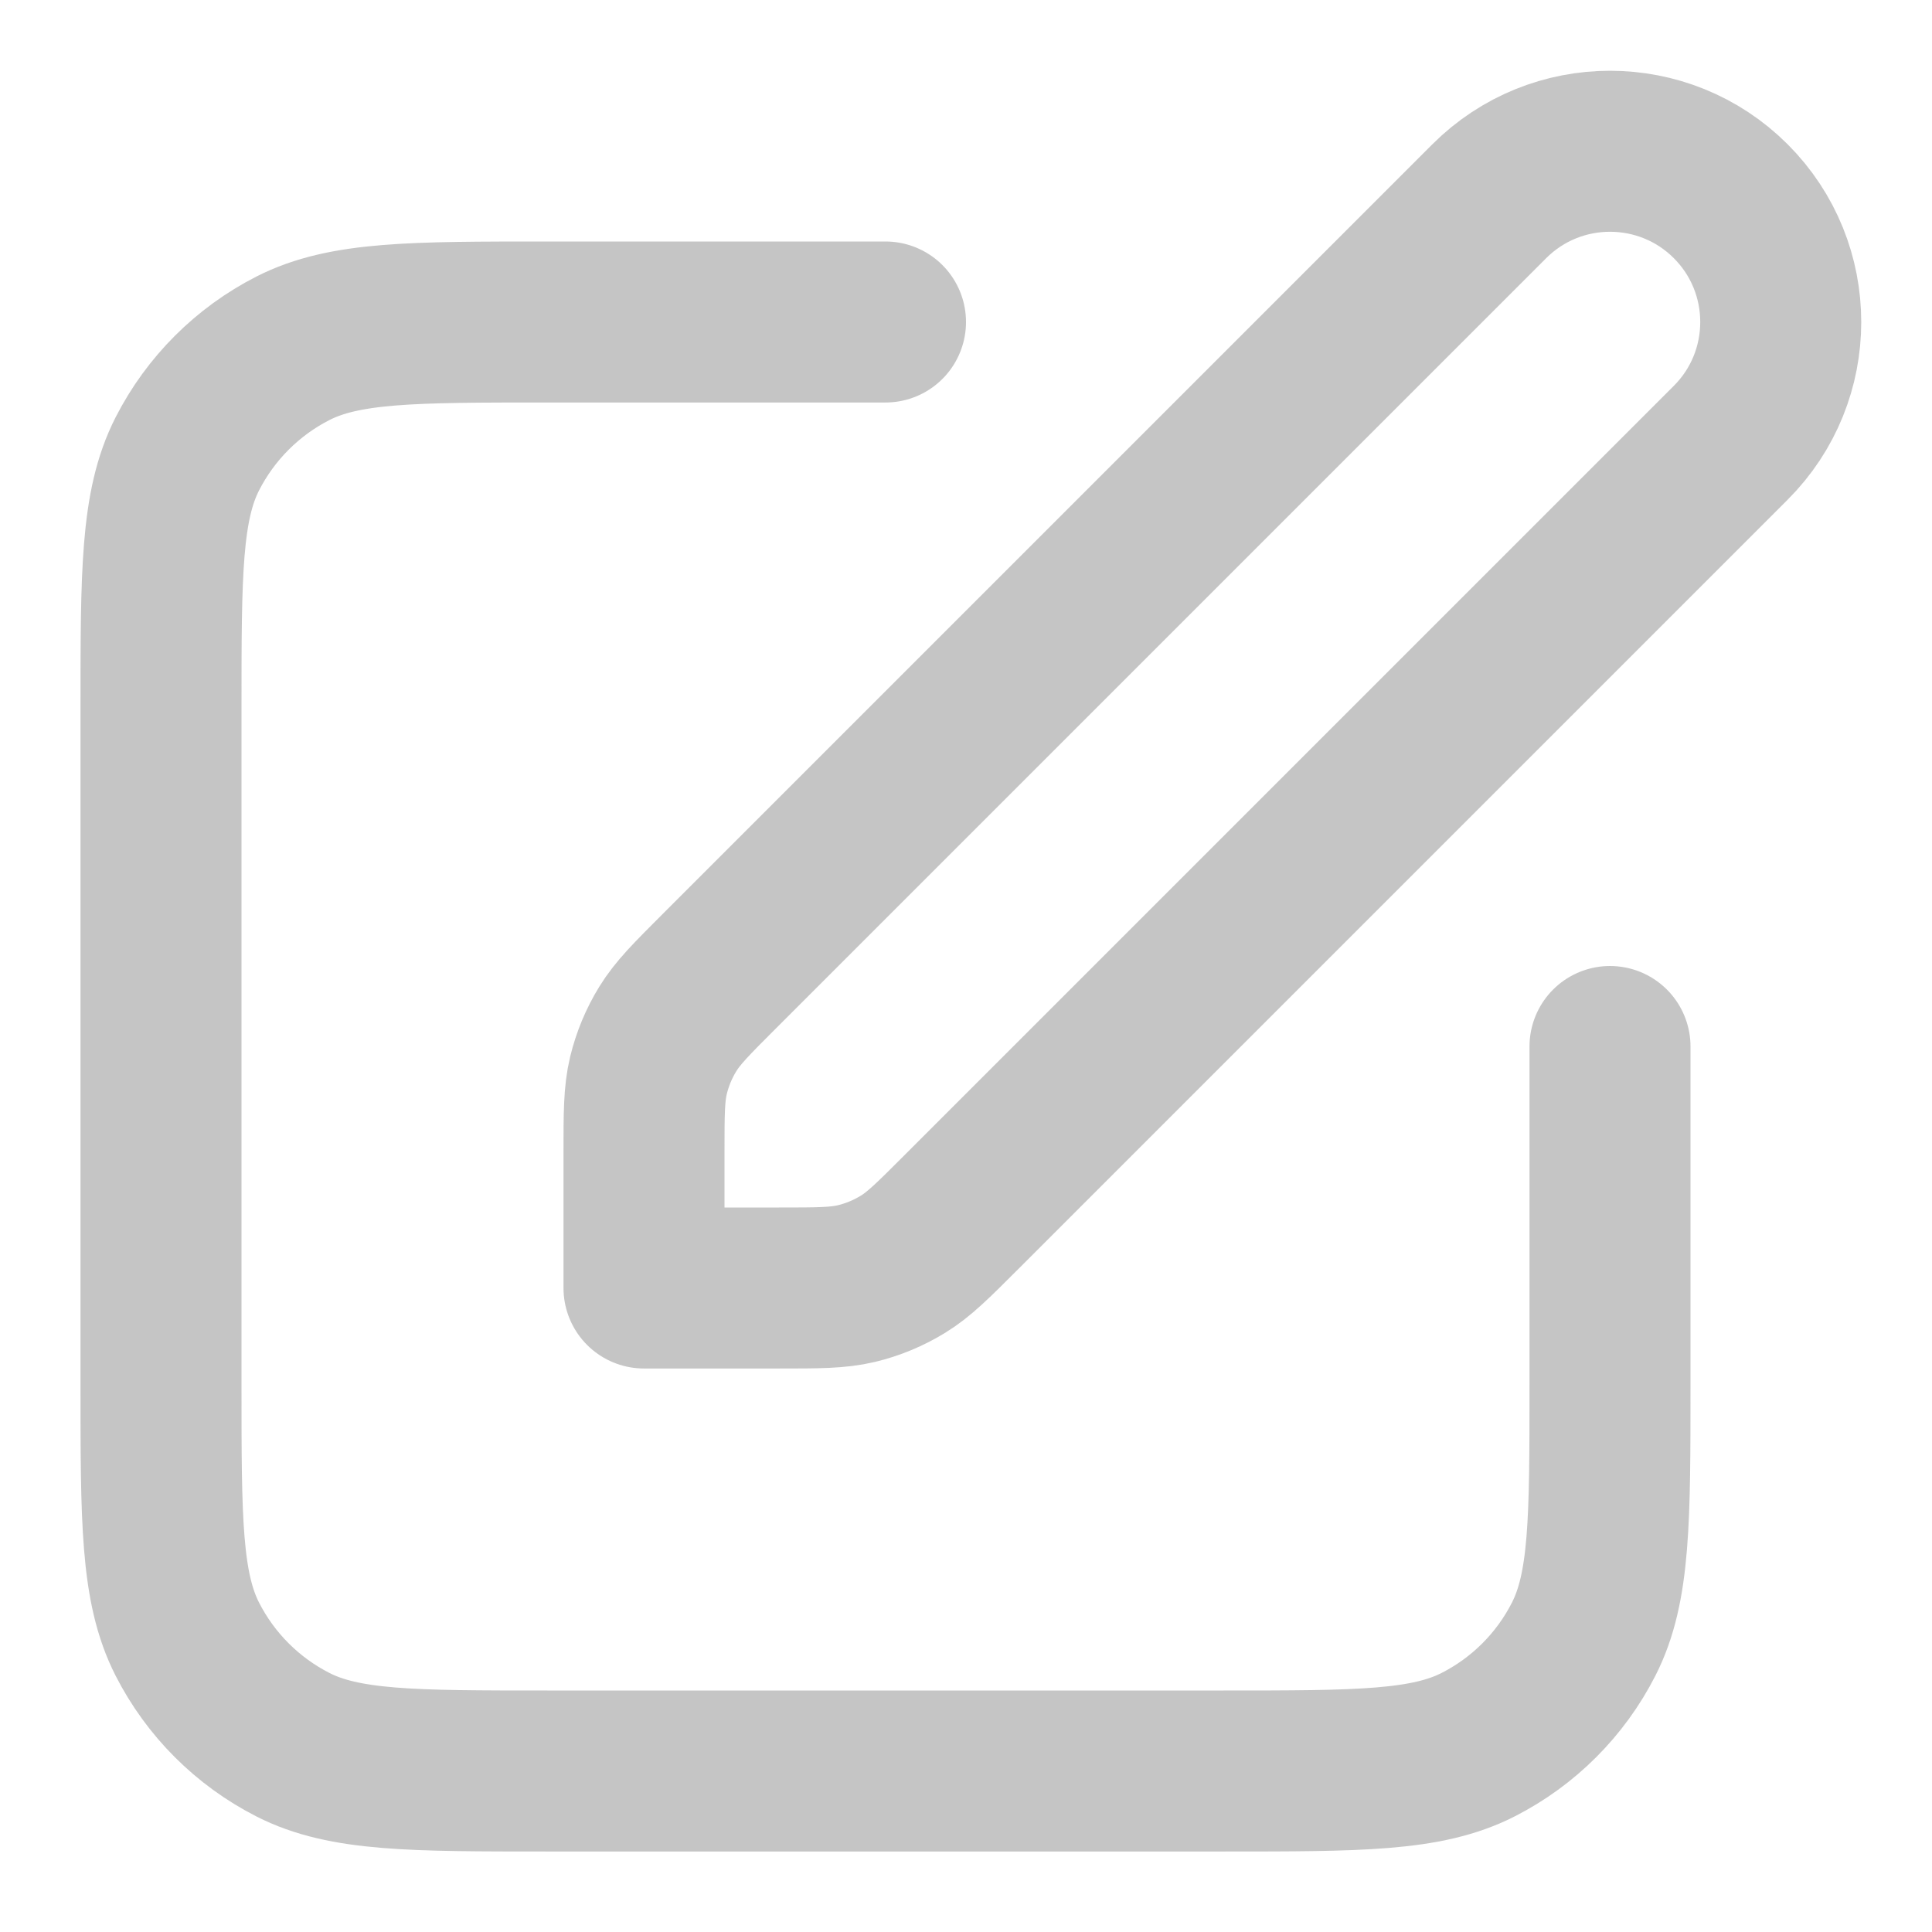 <svg width="24" height="24" viewBox="0 0 24 24" fill="none" xmlns="http://www.w3.org/2000/svg">
<path d="M11 4H6.8C5.12 4 4.28 4 3.638 4.327C3.074 4.615 2.615 5.074 2.327 5.638C2 6.28 2 7.12 2 8.8V17.2C2 18.88 2 19.72 2.327 20.362C2.615 20.927 3.074 21.385 3.638 21.673C4.28 22 5.12 22 6.8 22H15.2C16.88 22 17.72 22 18.362 21.673C18.927 21.385 19.385 20.927 19.673 20.362C20 19.72 20 18.88 20 17.2V13" stroke="#3C3C3C" stroke-opacity="0.3" stroke-width="2" stroke-linecap="round" stroke-linejoin="round"/>
<path d="M8 14.325C8 13.836 8 13.592 8.055 13.361C8.104 13.158 8.185 12.962 8.295 12.783C8.418 12.582 8.591 12.409 8.937 12.063L18.5 2.5C19.328 1.672 20.672 1.672 21.5 2.5C22.328 3.328 22.328 4.672 21.5 5.5L11.937 15.063C11.591 15.409 11.418 15.582 11.217 15.705C11.038 15.815 10.843 15.896 10.639 15.945C10.408 16 10.164 16 9.675 16H8V14.325Z" stroke="#3C3C3C" stroke-opacity="0.3" stroke-width="2" stroke-linecap="round" stroke-linejoin="round"/>
</svg>
